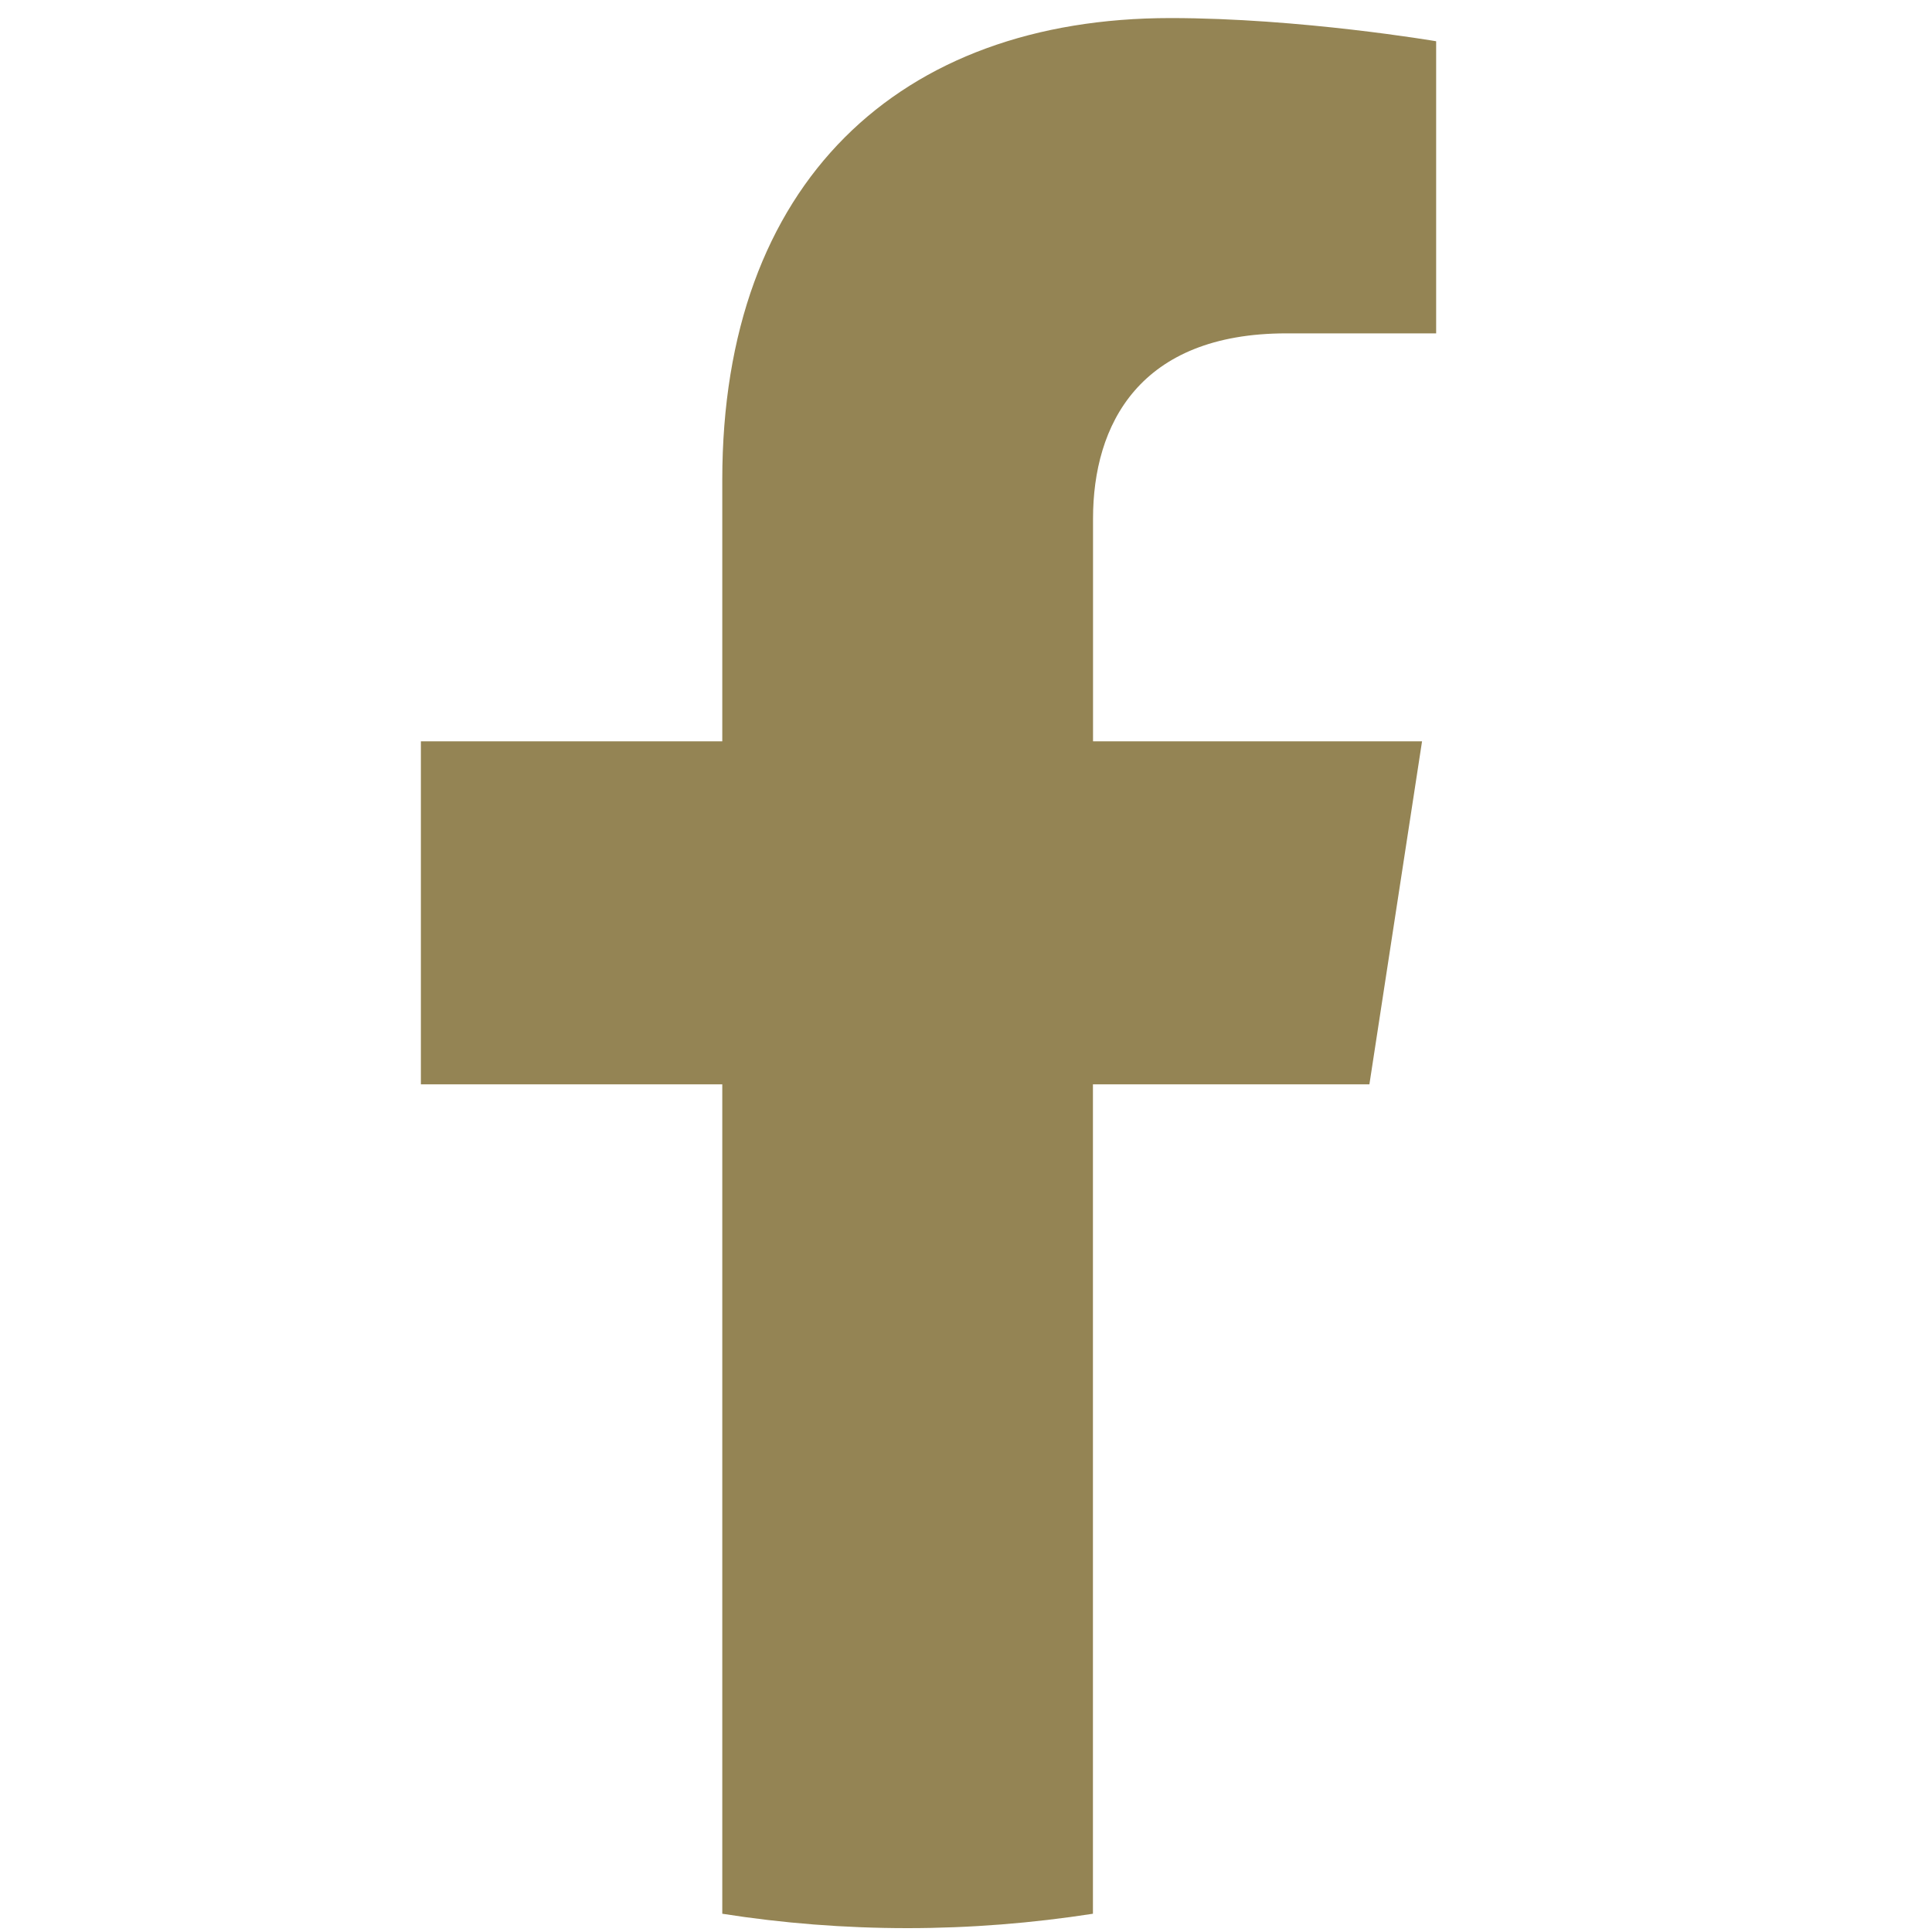 <?xml version="1.0" encoding="utf-8"?>
<!-- Generator: Adobe Illustrator 15.0.0, SVG Export Plug-In . SVG Version: 6.00 Build 0)  -->
<!DOCTYPE svg PUBLIC "-//W3C//DTD SVG 1.1//EN" "http://www.w3.org/Graphics/SVG/1.1/DTD/svg11.dtd">
<svg version="1.1" id="Layer_1" xmlns="http://www.w3.org/2000/svg" xmlns:xlink="http://www.w3.org/1999/xlink" x="0px" y="0px"
	 width="20px" height="20px" viewBox="0 0 20 20" enable-background="new 0 0 20 20" xml:space="preserve">
<path fill="#948454" d="M14.176,11.225l0.545-3.551h-3.406V5.369c0-0.971,0.477-1.918,2.002-1.918h1.55V0.427
	c0,0-1.405-0.24-2.75-0.24c-2.806,0-4.64,1.701-4.64,4.78v2.707h-3.12v3.551h3.12v8.586C8.1,19.909,8.742,19.96,9.394,19.96
	c0.654,0,1.293-0.052,1.92-0.149v-8.586H14.176z"/>
</svg>
